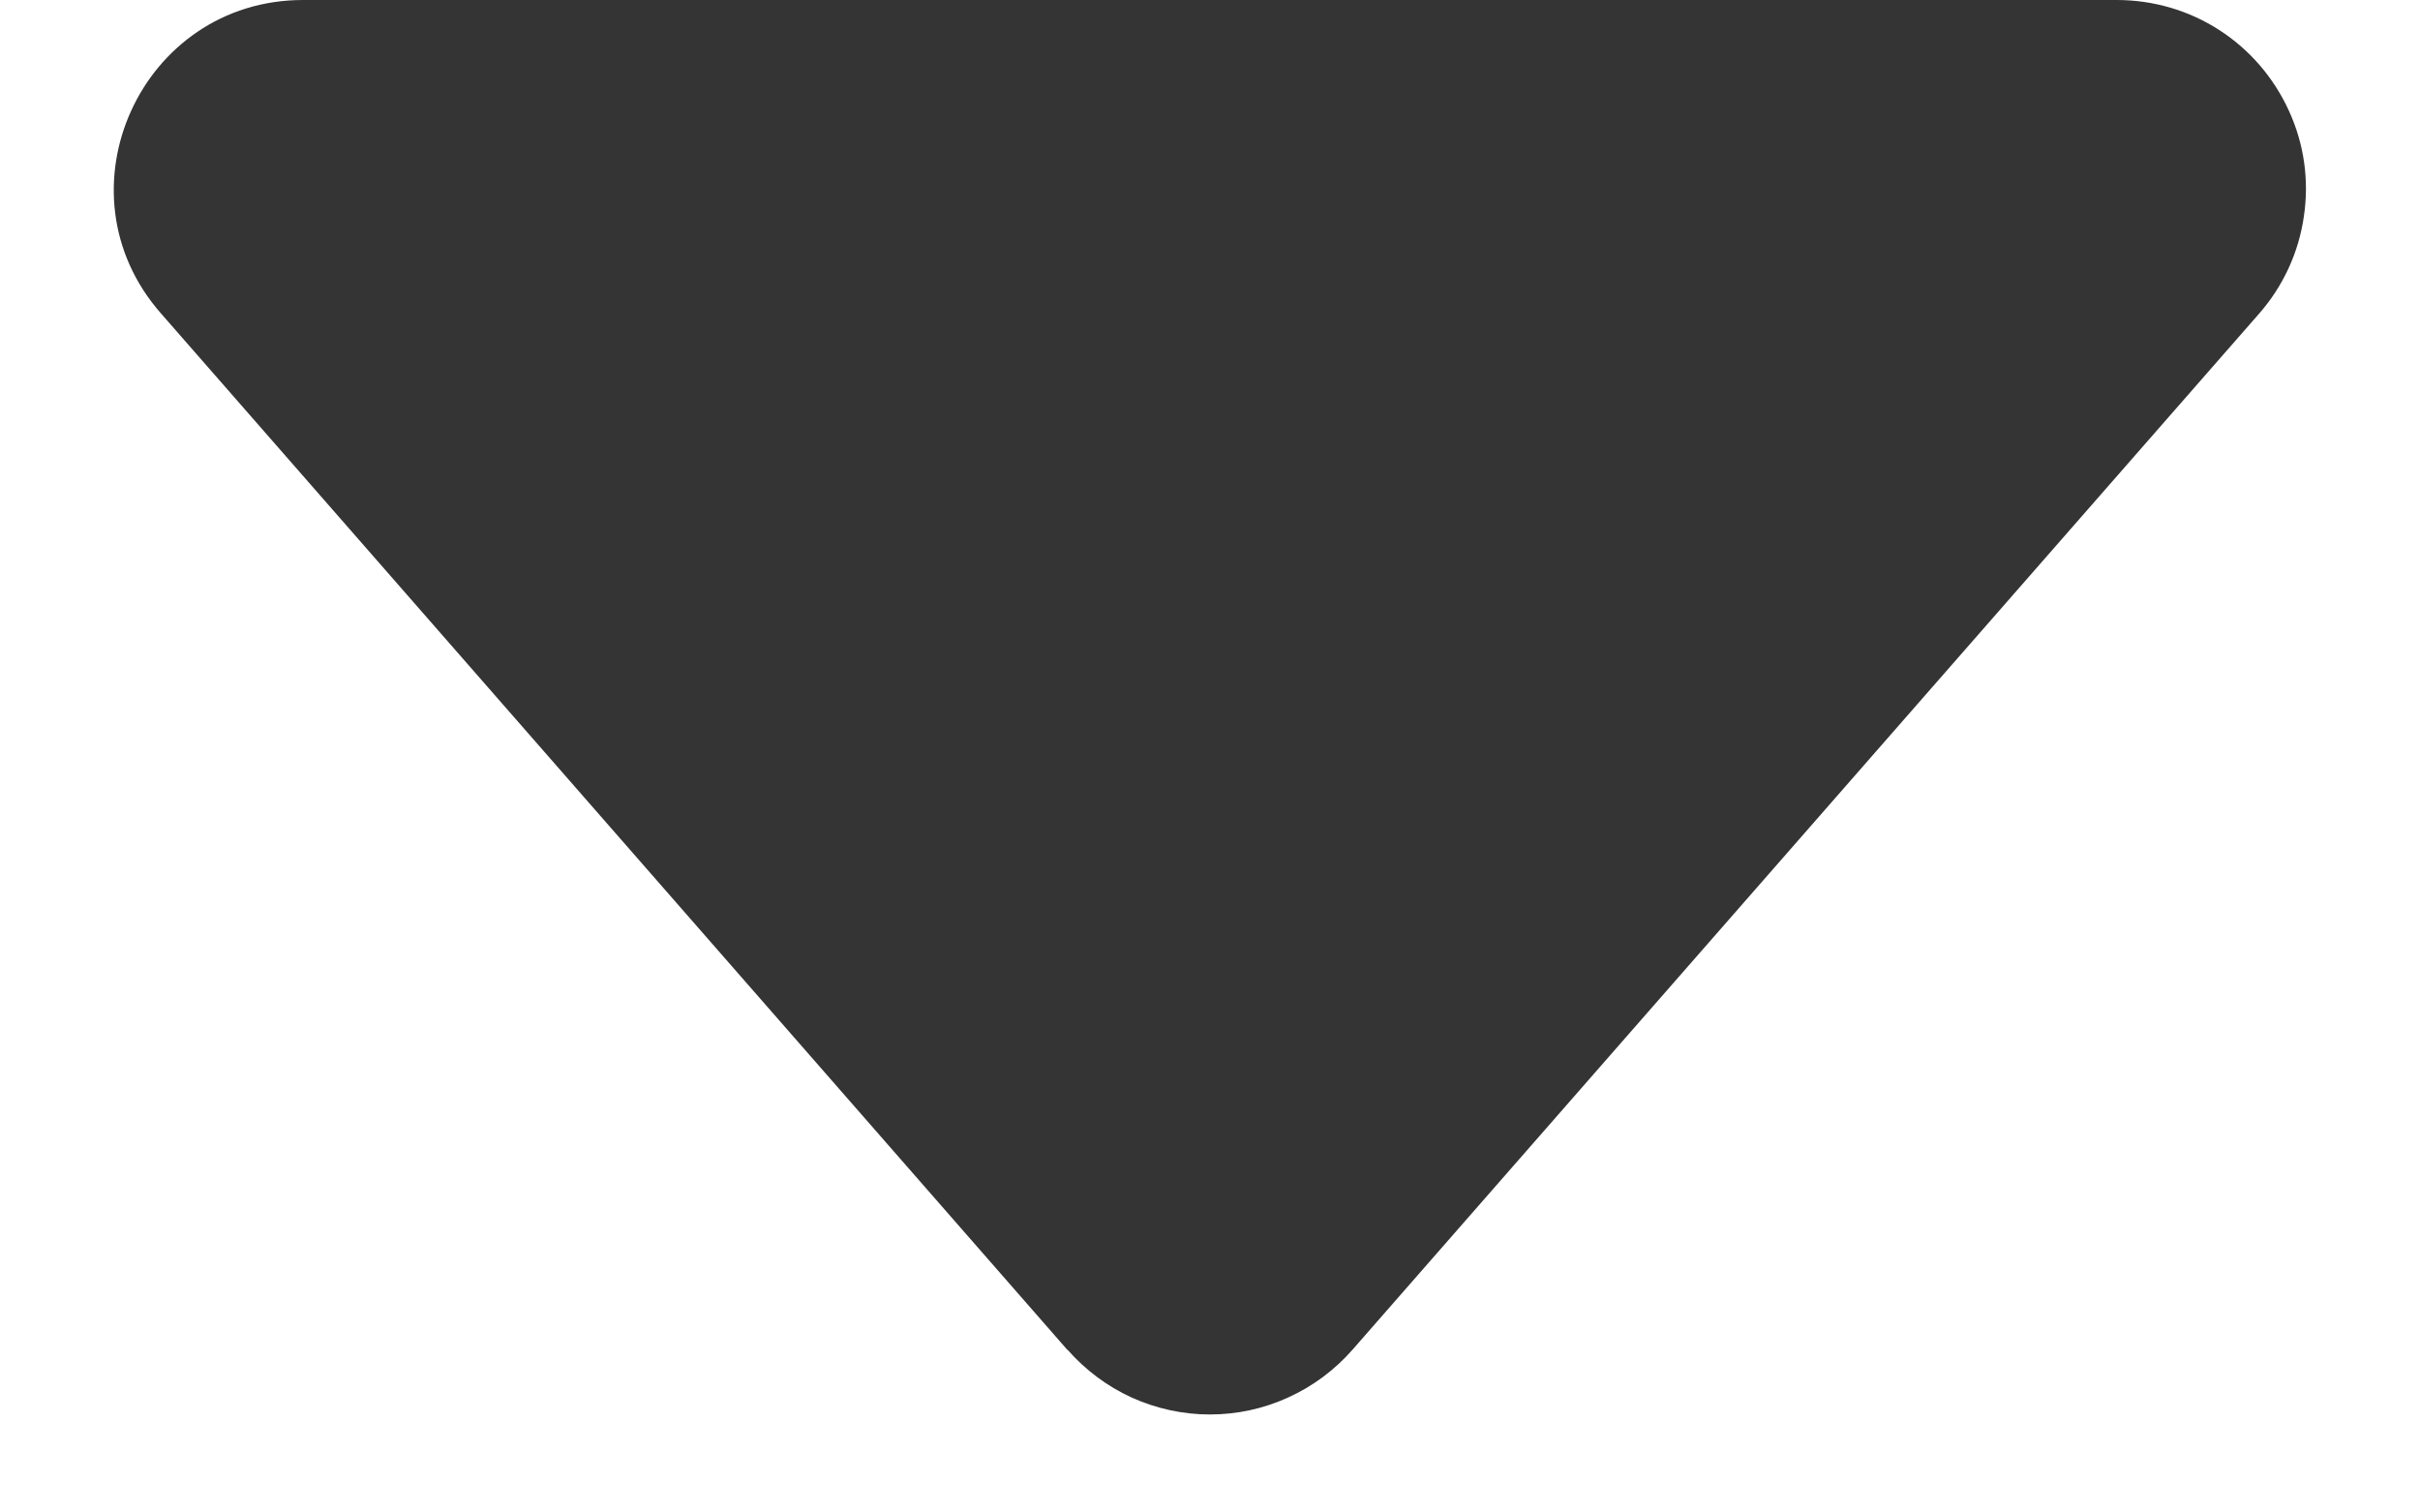 <svg width="8" height="5" viewBox="0 0 8 5" fill="none" xmlns="http://www.w3.org/2000/svg">
<path d="M3.529 4.463L0.532 1.036C0.178 0.633 0.466 2.29816e-07 1.002 2.29816e-07H6.997C7.118 -0 7.235 0.034 7.336 0.099C7.437 0.164 7.517 0.257 7.567 0.367C7.617 0.476 7.634 0.597 7.616 0.716C7.599 0.835 7.547 0.947 7.468 1.037L4.471 4.462C4.412 4.529 4.34 4.583 4.258 4.62C4.177 4.657 4.089 4.676 4 4.676C3.911 4.676 3.823 4.657 3.741 4.62C3.66 4.583 3.588 4.529 3.529 4.462V4.463Z" fill="#343434"/>
</svg>
